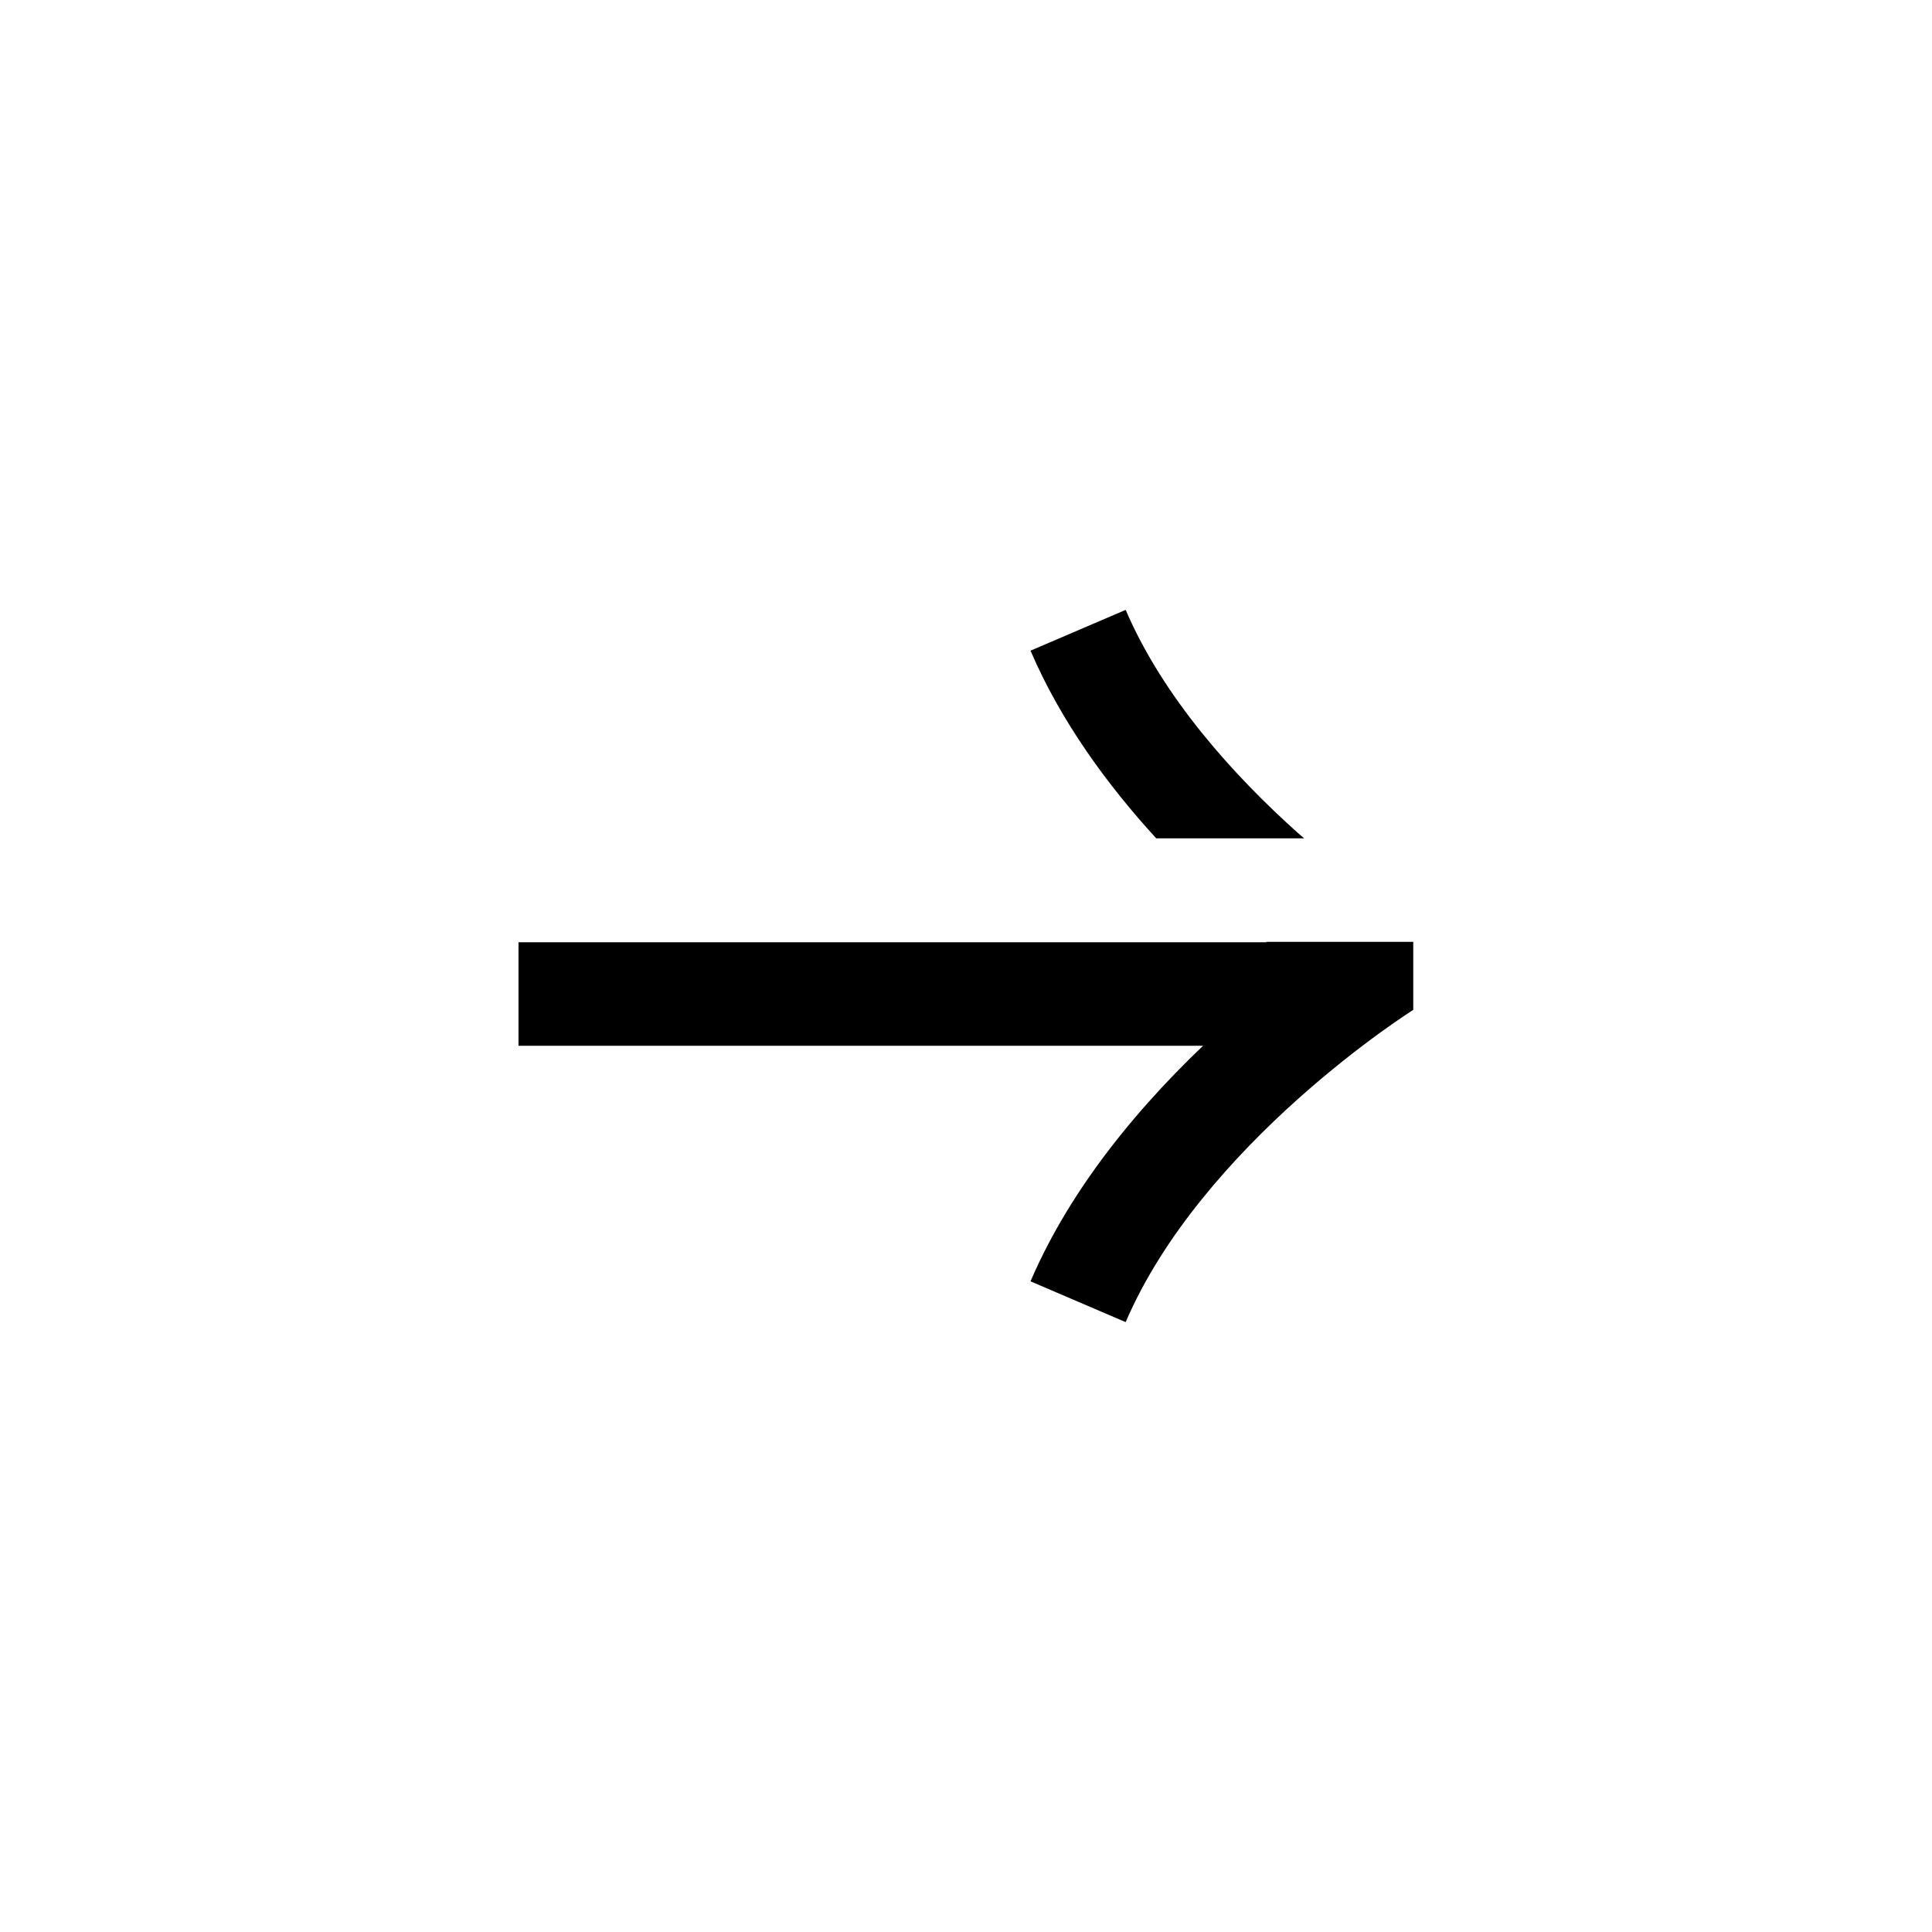 <svg width="56" height="56" viewBox="0 0 56 56" fill="none" xmlns="http://www.w3.org/2000/svg">
<path d="M39.357 28.812L15.029 28.812" stroke="black" stroke-width="3"/>
<path d="M33.514 24.3C32.118 22.774 30.758 20.932 29.87 18.86L32.628 17.678C33.719 20.223 35.763 22.482 37.621 24.145C37.68 24.198 37.742 24.249 37.801 24.3L33.514 24.3ZM29.87 37.14C31.212 34.009 33.628 31.402 35.621 29.619C36.333 28.982 37.007 28.439 37.579 28.001C37.306 27.791 37.01 27.557 36.697 27.3L40.964 27.3L40.964 29.272L40.955 29.278C40.946 29.284 40.93 29.294 40.909 29.307C40.867 29.334 40.803 29.376 40.72 29.432C40.552 29.545 40.304 29.714 39.998 29.936C39.384 30.382 38.538 31.035 37.621 31.855C35.763 33.518 33.719 35.777 32.628 38.322L29.87 37.14Z" fill="black"/>
</svg>
